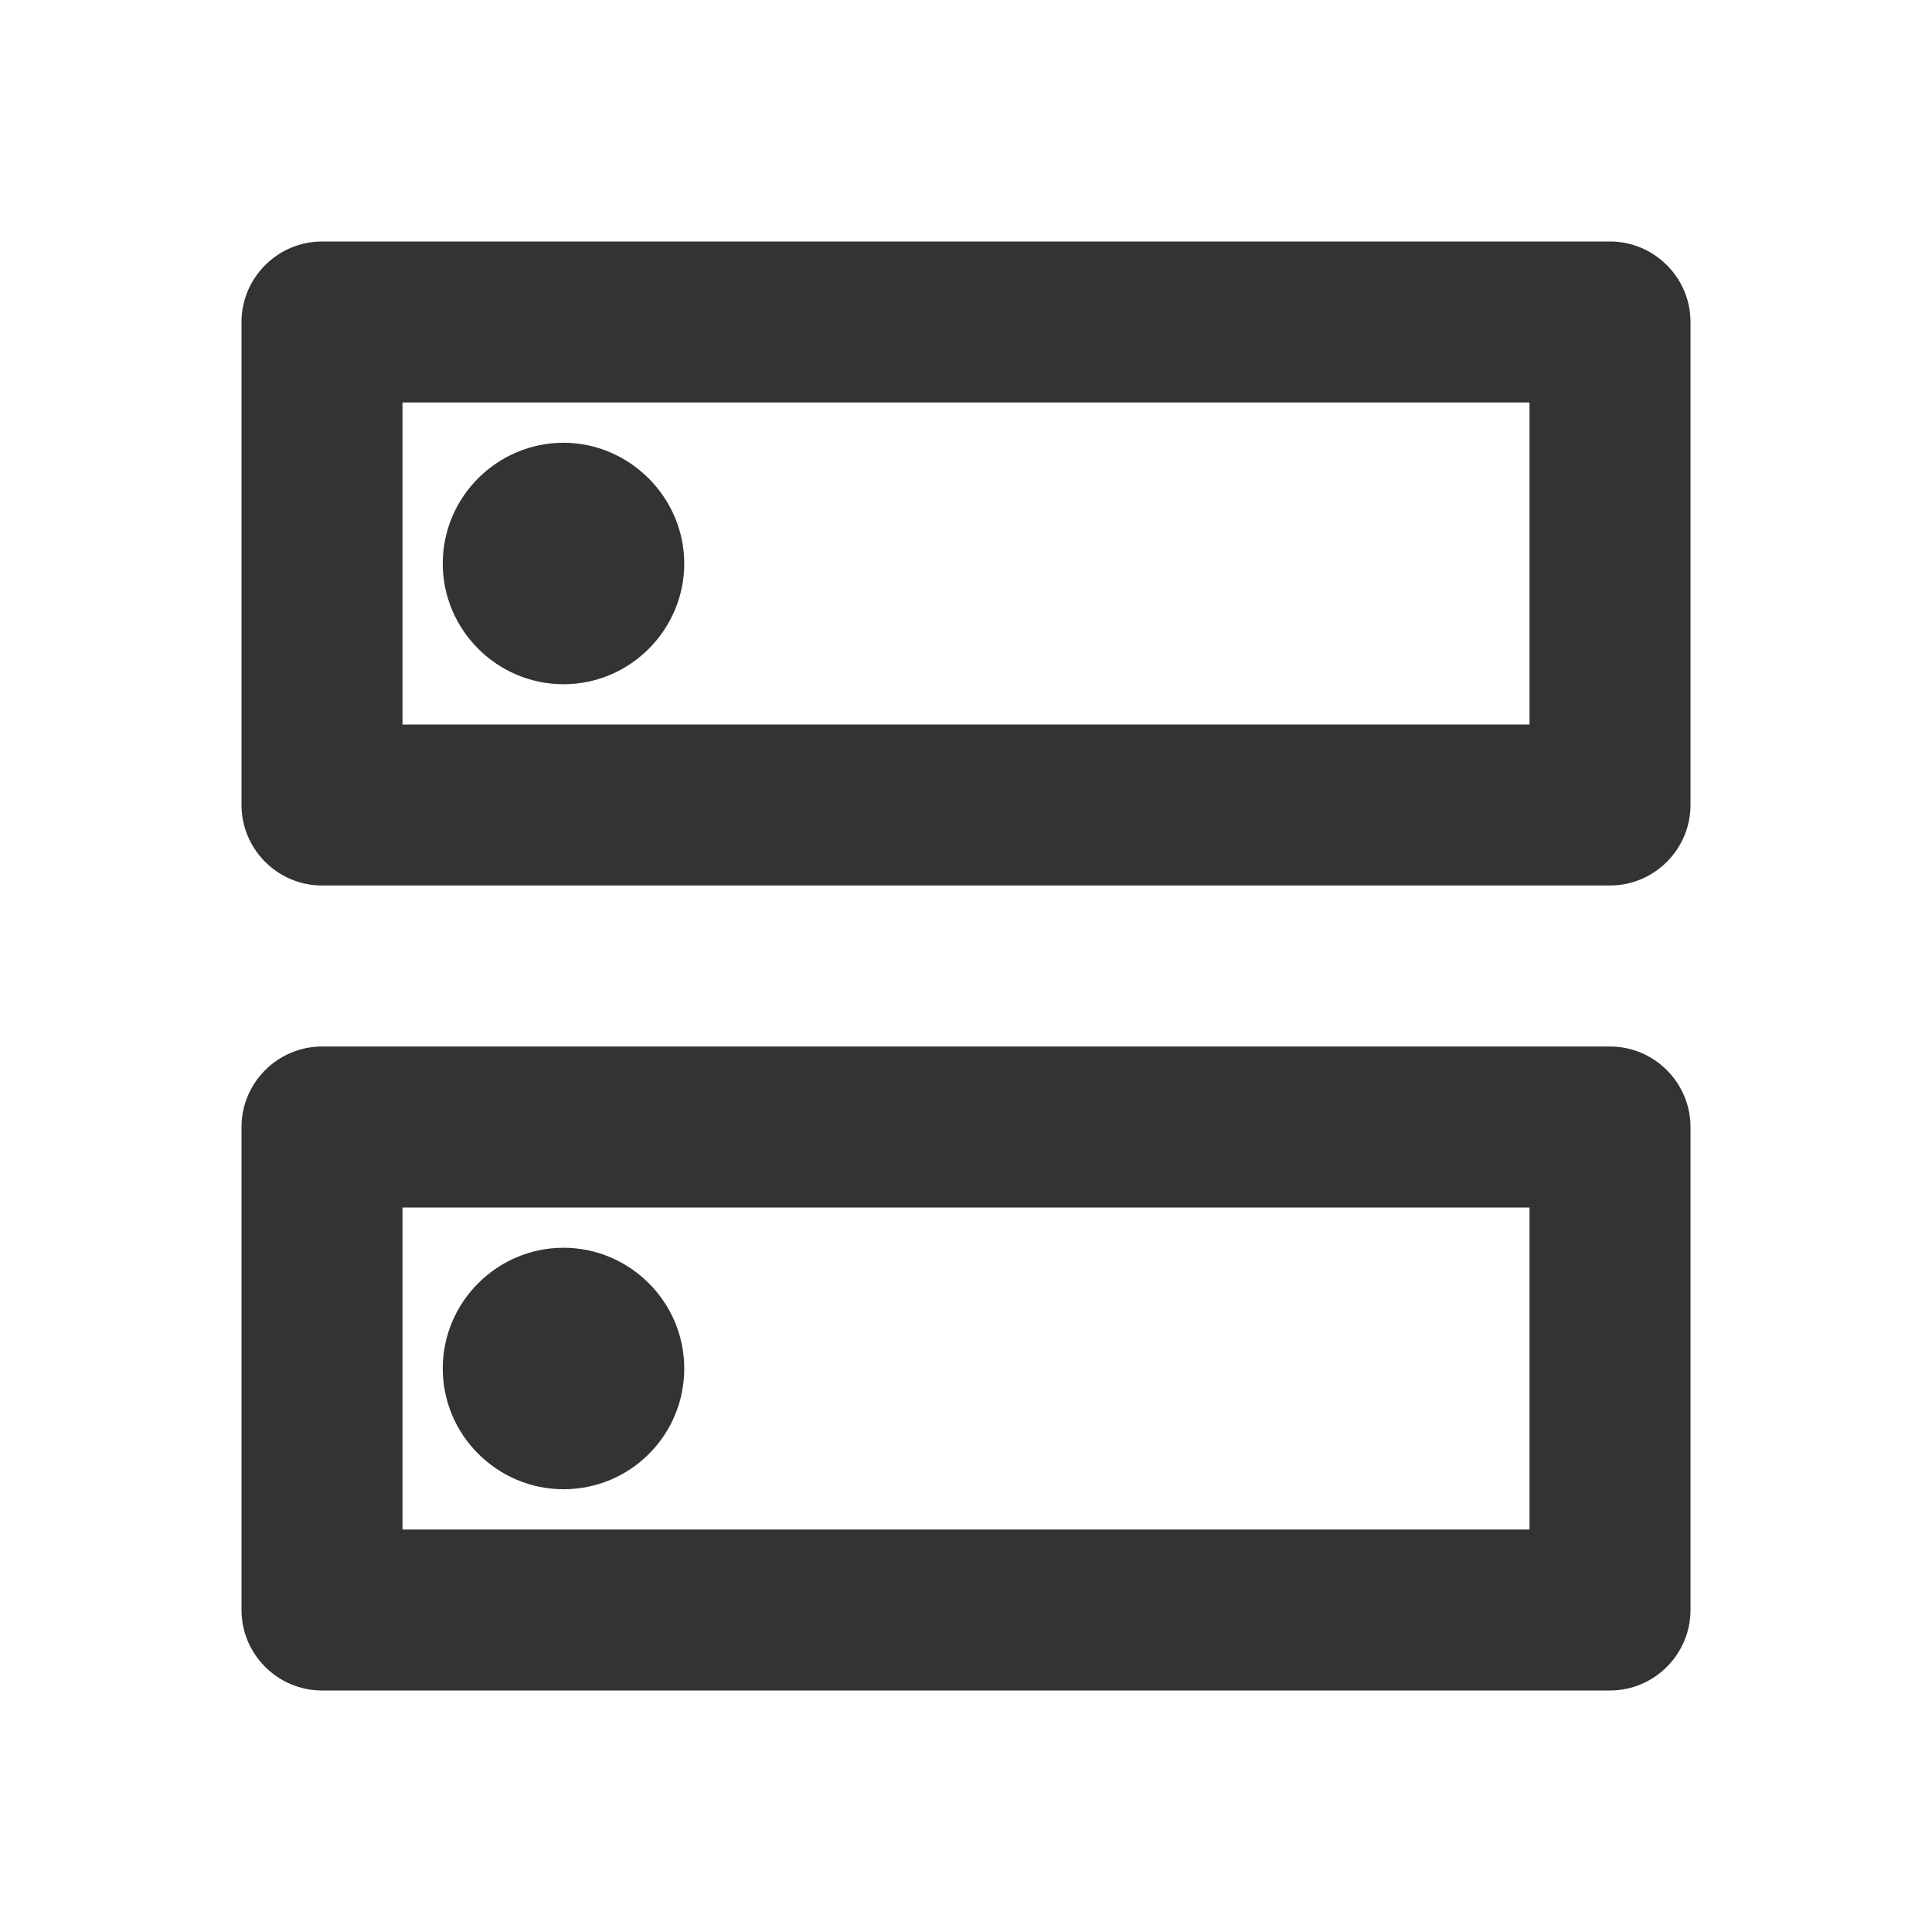 <?xml version="1.0" encoding="UTF-8"?>
<svg width="36px" height="36px" viewBox="0 0 36 36" version="1.1" xmlns="http://www.w3.org/2000/svg">
    <title>dns_black_24dp</title>
    <g id="services" stroke="none" stroke-width="1" fill="none" fill-rule="evenodd">
        <g id="1103-services-3" transform="translate(-690, -2134)">
            <g id="dns_black_24dp" transform="translate(690, 2134)">
                <polygon id="Path" points="0 0 36 0 36 36 0 36"></polygon>
                <path d="M28.5,22.5 L28.5,28.5 L7.5,28.5 L7.5,22.5 L28.5,22.5 M30,19.5 L6,19.5 C5.175,19.5 4.5,20.175 4.5,21 L4.5,30 C4.5,30.825 5.175,31.5 6,31.5 L30,31.5 C30.825,31.5 31.5,30.825 31.5,30 L31.5,21 C31.5,20.175 30.825,19.5 30,19.5 Z M10.5,27.75 C9.27,27.75 8.25,26.745 8.25,25.5 C8.25,24.255 9.27,23.25 10.5,23.25 C11.73,23.25 12.75,24.255 12.75,25.5 C12.75,26.745 11.745,27.75 10.5,27.75 Z M28.5,7.5 L28.5,13.5 L7.5,13.5 L7.5,7.5 L28.5,7.5 M30,4.5 L6,4.5 C5.175,4.5 4.5,5.175 4.5,6 L4.5,15 C4.5,15.825 5.175,16.5 6,16.5 L30,16.5 C30.825,16.5 31.5,15.825 31.5,15 L31.5,6 C31.5,5.175 30.825,4.5 30,4.5 Z M10.5,12.75 C9.27,12.75 8.25,11.745 8.25,10.5 C8.25,9.255 9.27,8.25 10.5,8.25 C11.73,8.25 12.75,9.27 12.75,10.5 C12.75,11.73 11.745,12.75 10.5,12.75 Z" id="Shape" fill="#333333" fill-rule="nonzero"></path>
            </g>
        </g>
    </g>
</svg>